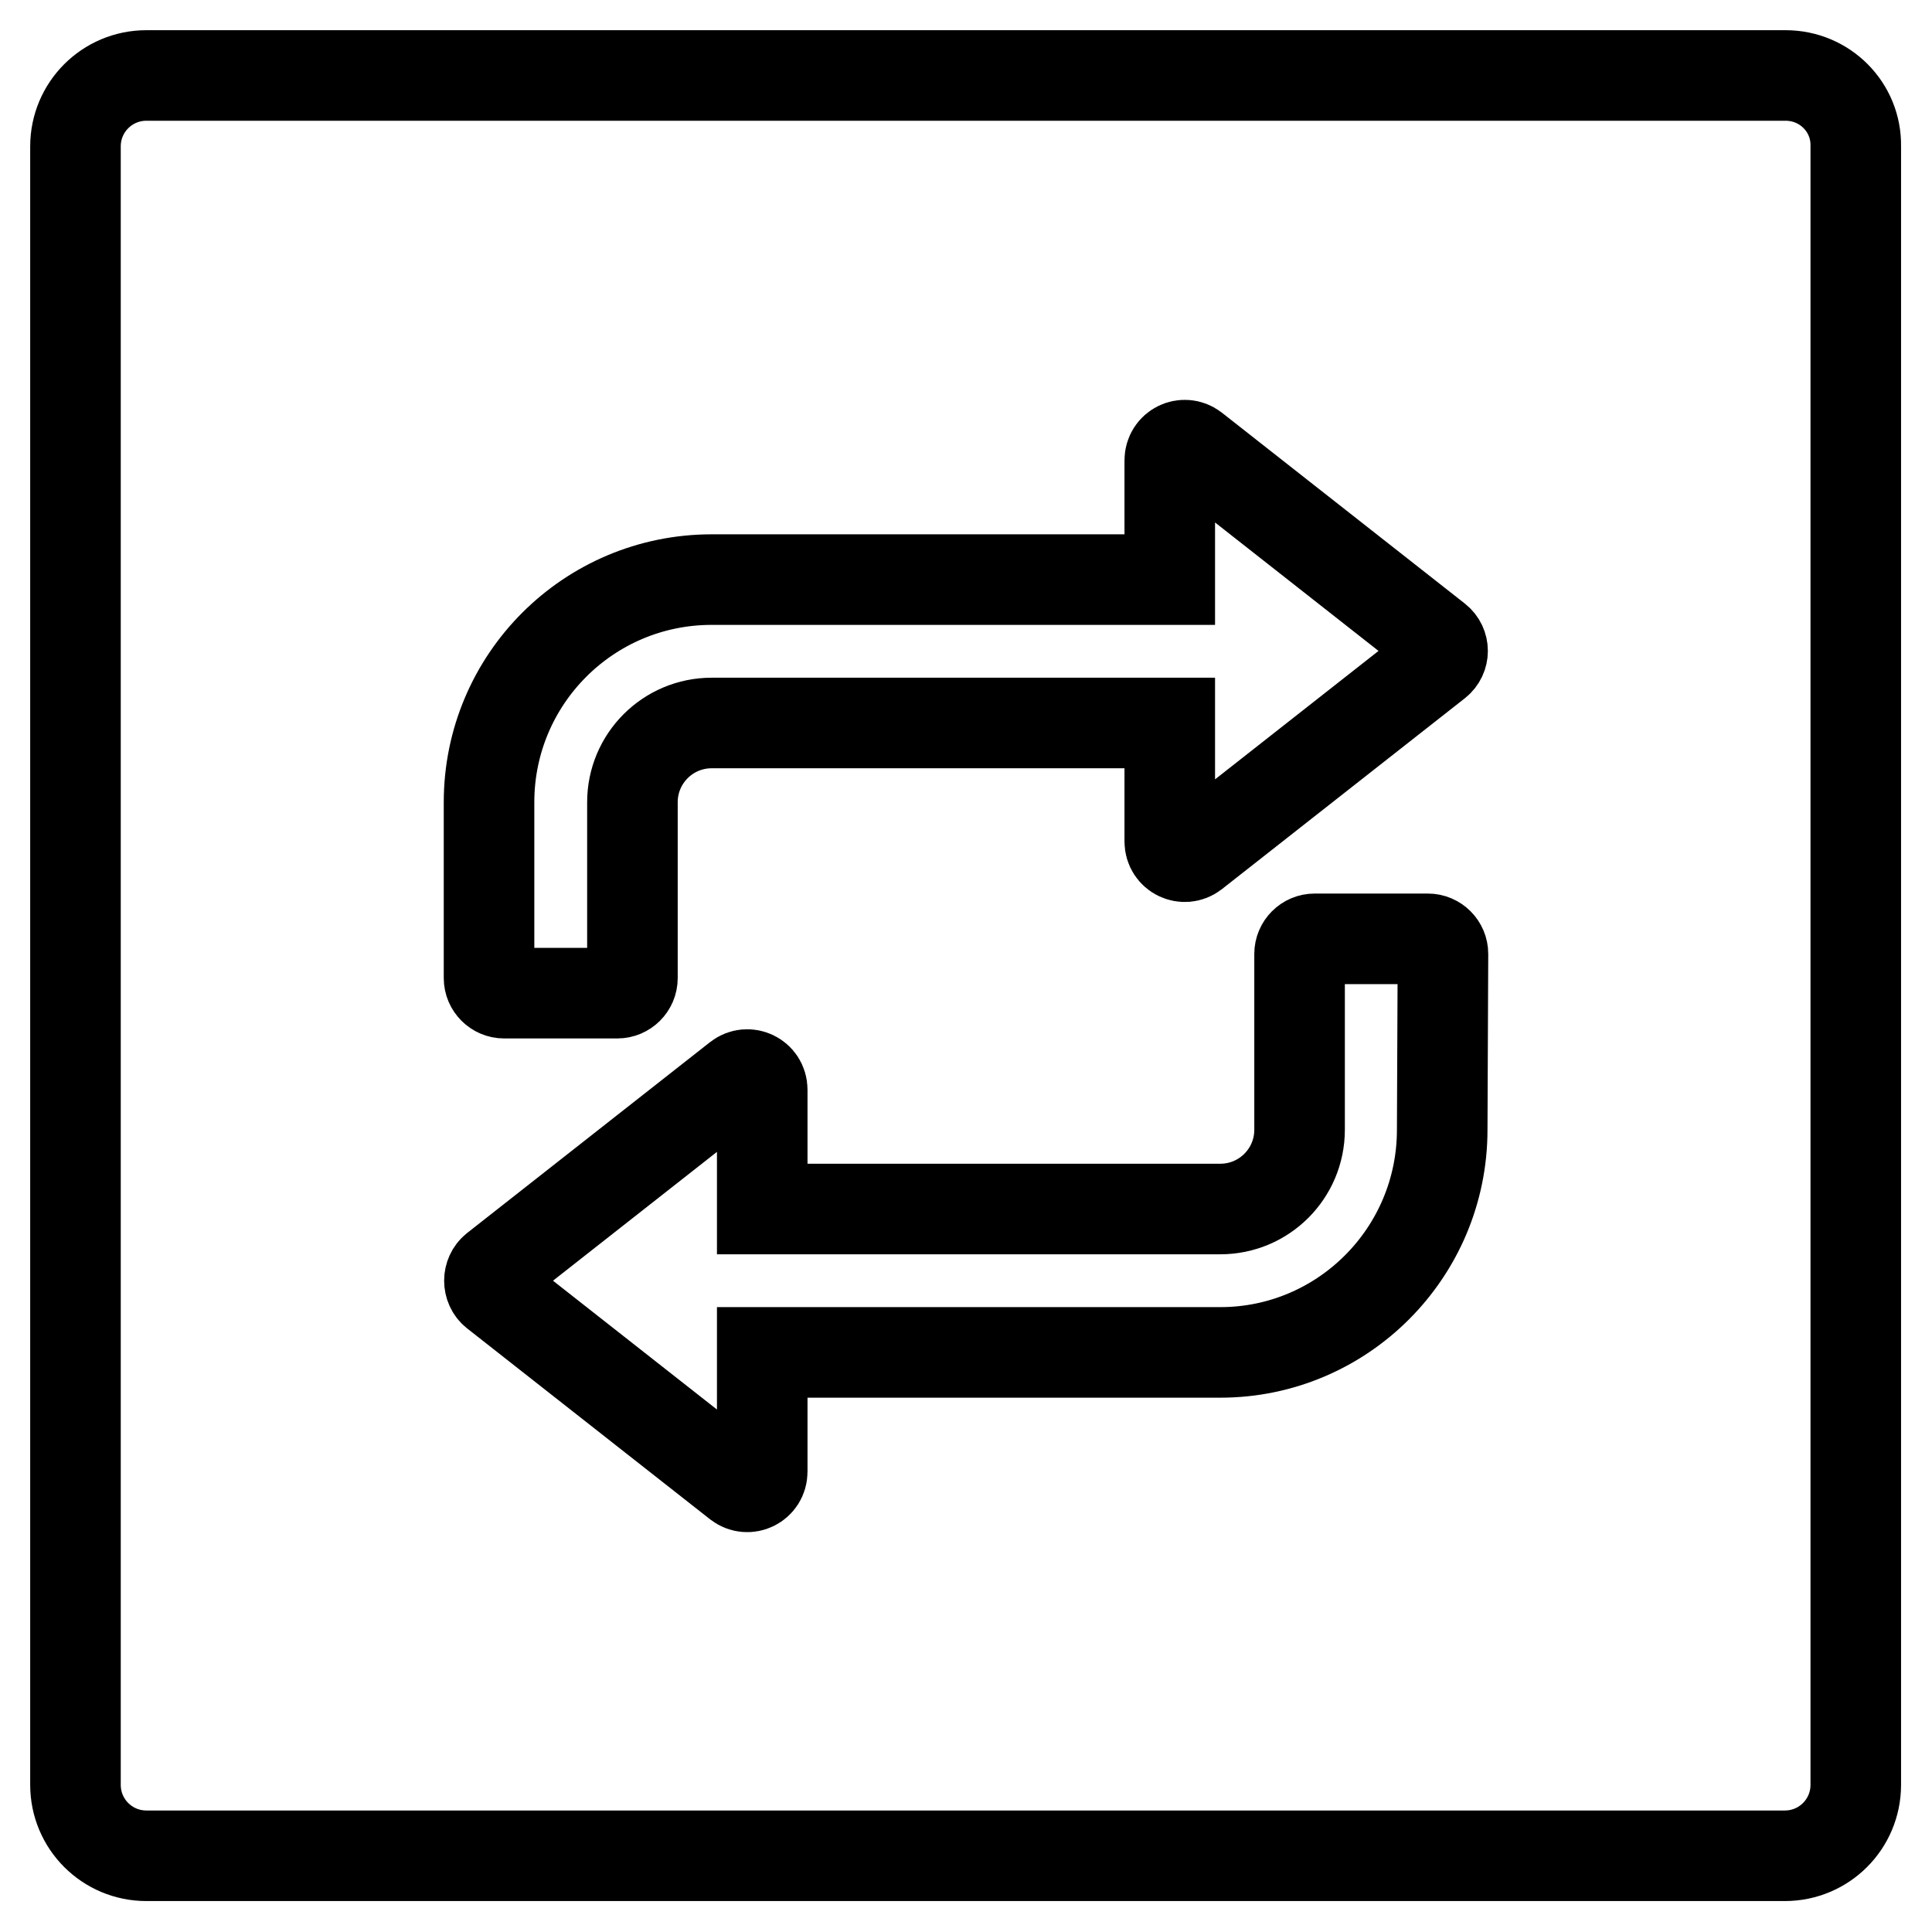 <?xml version="1.0" encoding="utf-8"?>
<!-- Svg Vector Icons : http://www.onlinewebfonts.com/icon -->
<!DOCTYPE svg PUBLIC "-//W3C//DTD SVG 1.1//EN" "http://www.w3.org/Graphics/SVG/1.1/DTD/svg11.dtd">
<svg version="1.1" xmlns="http://www.w3.org/2000/svg" xmlns:xlink="http://www.w3.org/1999/xlink" x="0px" y="0px" viewBox="0 0 256 256" enable-background="new 0 0 256 256" xml:space="preserve">
<g> <path stroke-width="12" fill-opacity="0" stroke="#000000"  d="M236.6,10H19.4c-5.2,0-9.4,4.2-9.4,9.4v217.1c0,5.2,4.2,9.4,9.4,9.4h217.1c5.2,0,9.4-4.2,9.4-9.4V19.4 C246,14.2,241.8,10,236.6,10z M191.1,149.7c0,16.3-13.2,29.5-29.4,29.5H101V195c0,1.7-1.9,2.6-3.2,1.6l-32.2-25.3 c-1-0.8-1-2.4,0-3.2l32.2-25.3c1.3-1,3.2-0.1,3.2,1.6v15.8h60.7c5.8,0,10.5-4.7,10.5-10.5v-23.3c0-1.1,0.9-2,2-2h15 c1.1,0,2,0.9,2,2L191.1,149.7L191.1,149.7z M190.4,87.8l-32.2,25.3c-1.3,1-3.2,0.1-3.2-1.6V95.8H94.3c-5.8,0-10.5,4.7-10.5,10.5 v23.3c0,1.1-0.9,2-2,2h-15c-1.1,0-2-0.9-2-2v-23.3C64.8,90,78,76.8,94.3,76.8h60.7V61c0-1.7,1.9-2.6,3.2-1.6l32.2,25.3 C191.4,85.5,191.4,87,190.4,87.8z"/></g>
</svg>